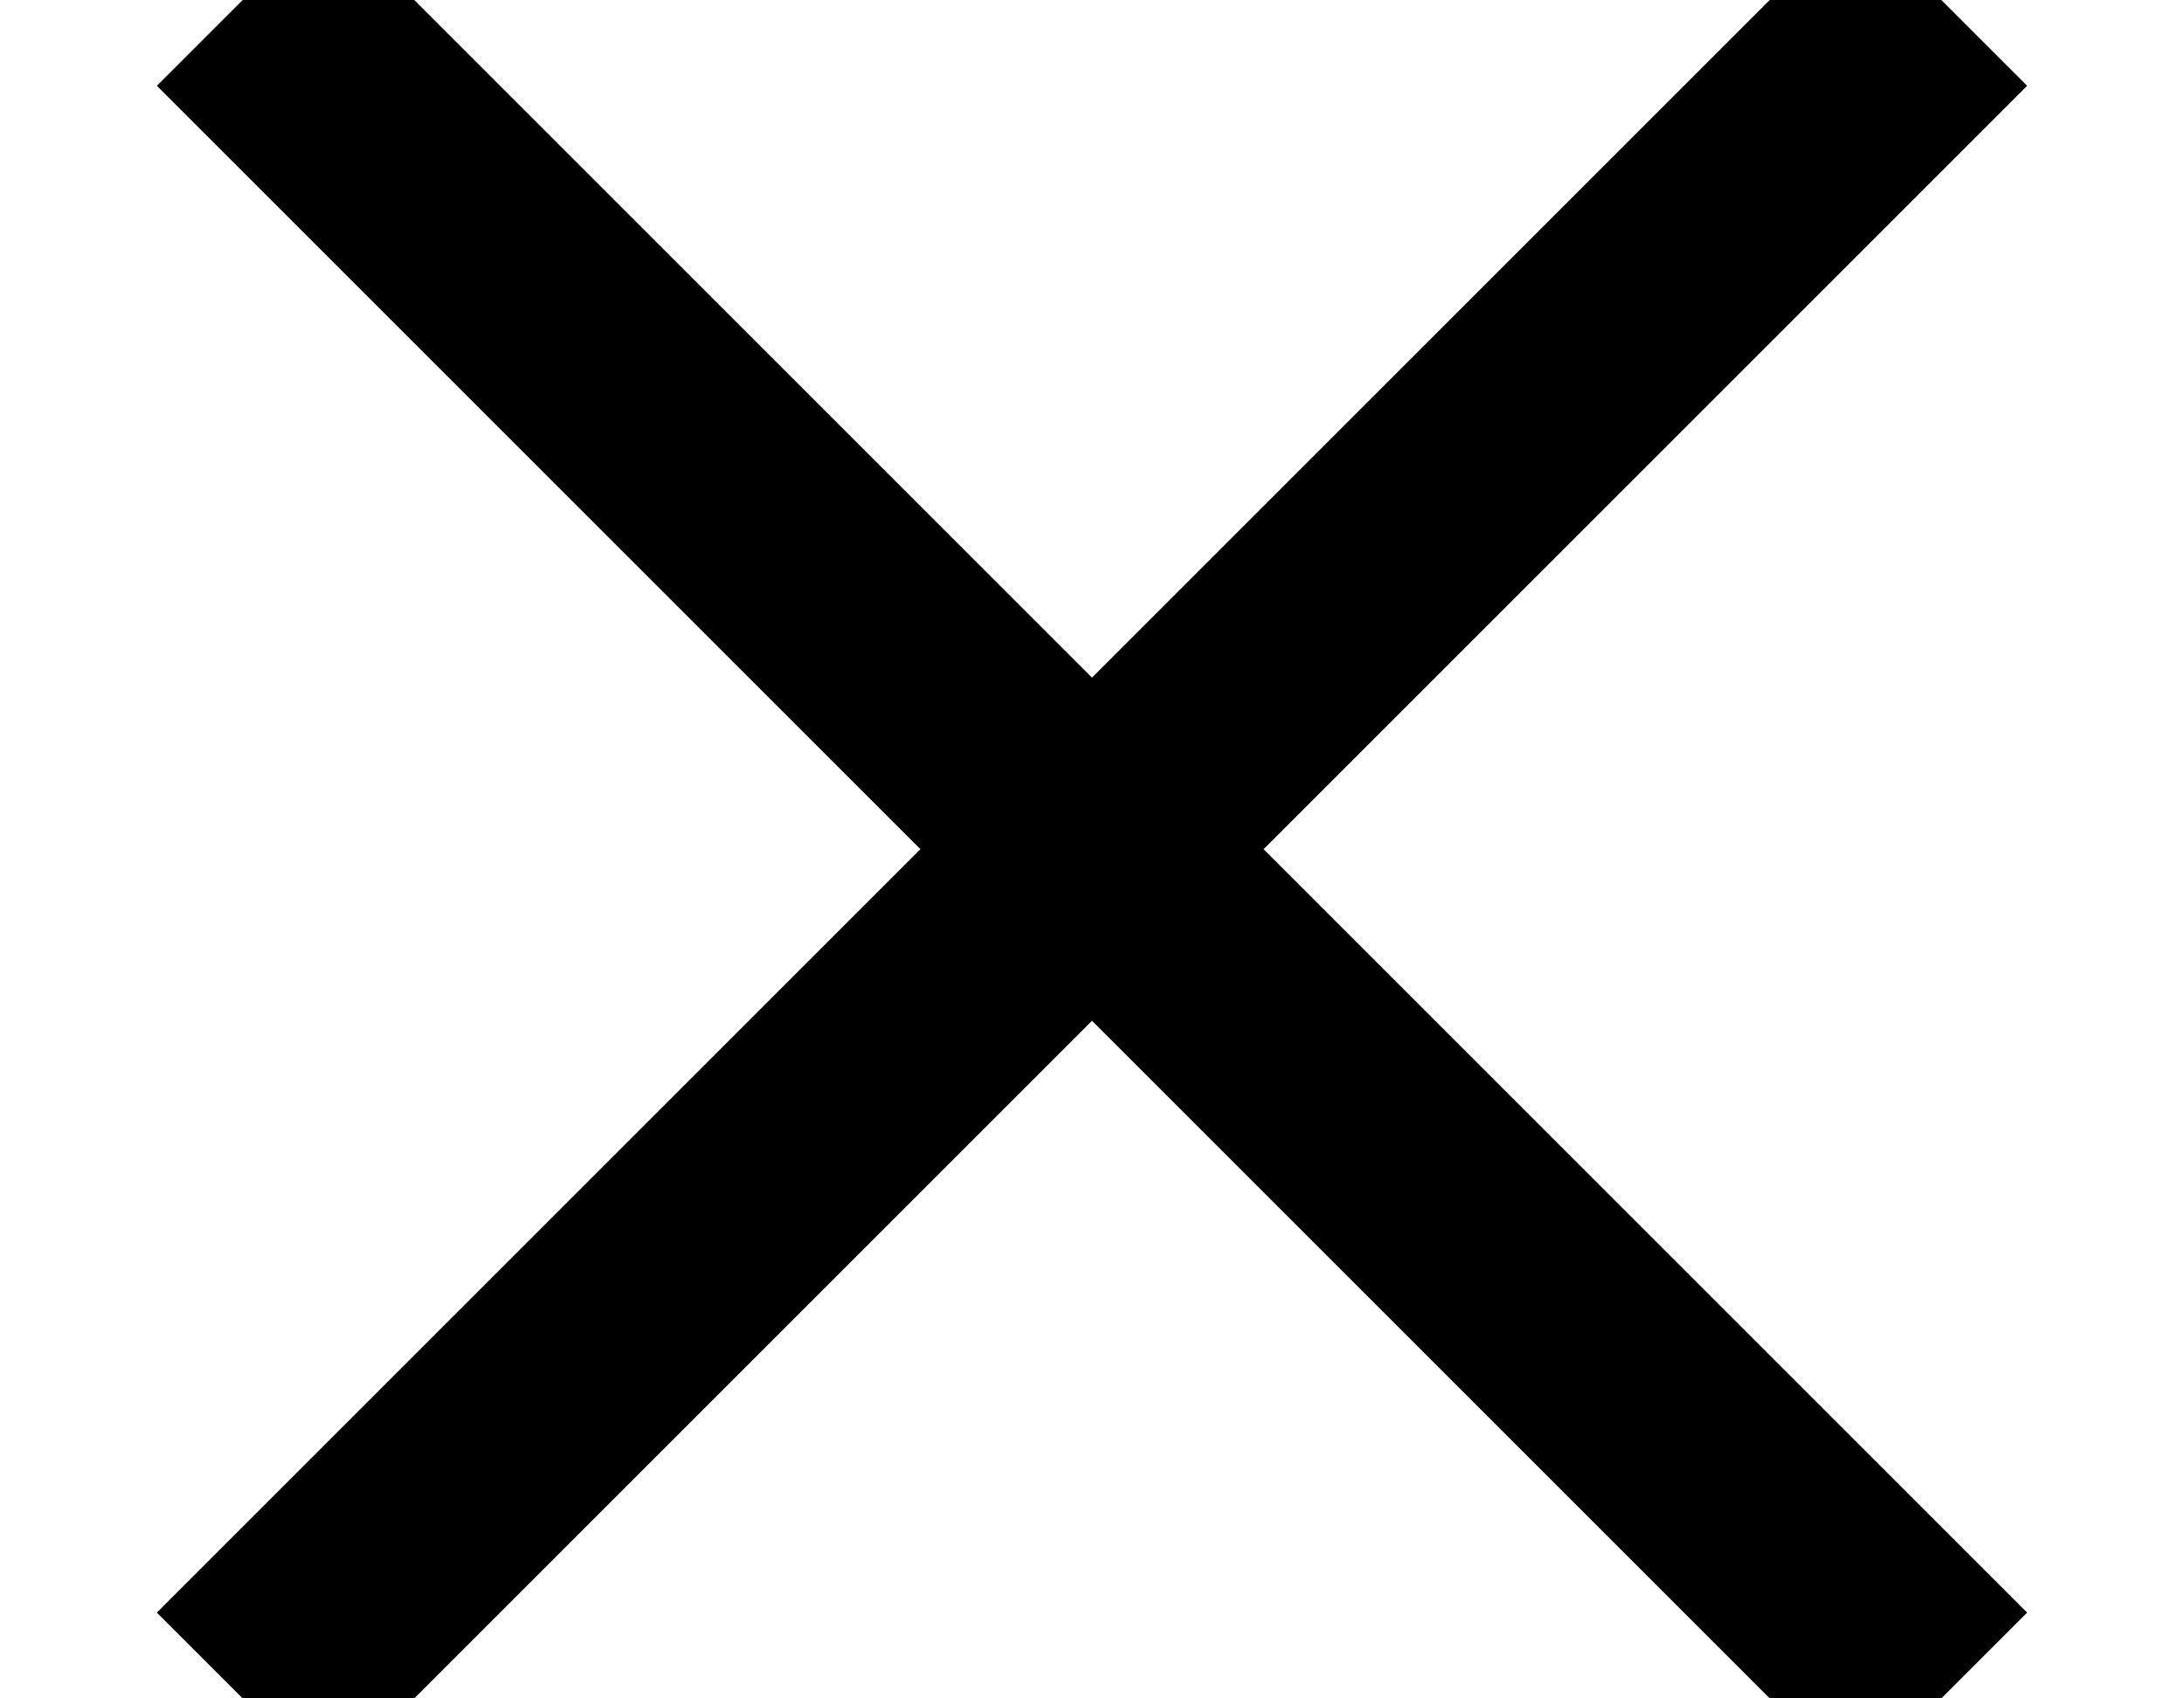 <?xml version="1.0" encoding="UTF-8"?>
<svg width="9px" height="7px" viewBox="0 0 9 7" version="1.1" xmlns="http://www.w3.org/2000/svg" xmlns:xlink="http://www.w3.org/1999/xlink">
    <title>CE56B81E-7109-4E72-8B31-FE9672D39073</title>
    <g id="Anasayfa" stroke="none" stroke-width="1" fill="none" fill-rule="evenodd">
        <g id="Sepet-Açık-sofradayerli" transform="translate(-1892, -97)" stroke="#000000">
            <path d="M1893,97 L1900,104 M1900,97 L1893,104" id="Shape" transform="translate(1896.5, 100.5) rotate(-270) translate(-1896.5, -100.5) "></path>
        </g>
    </g>
</svg>
